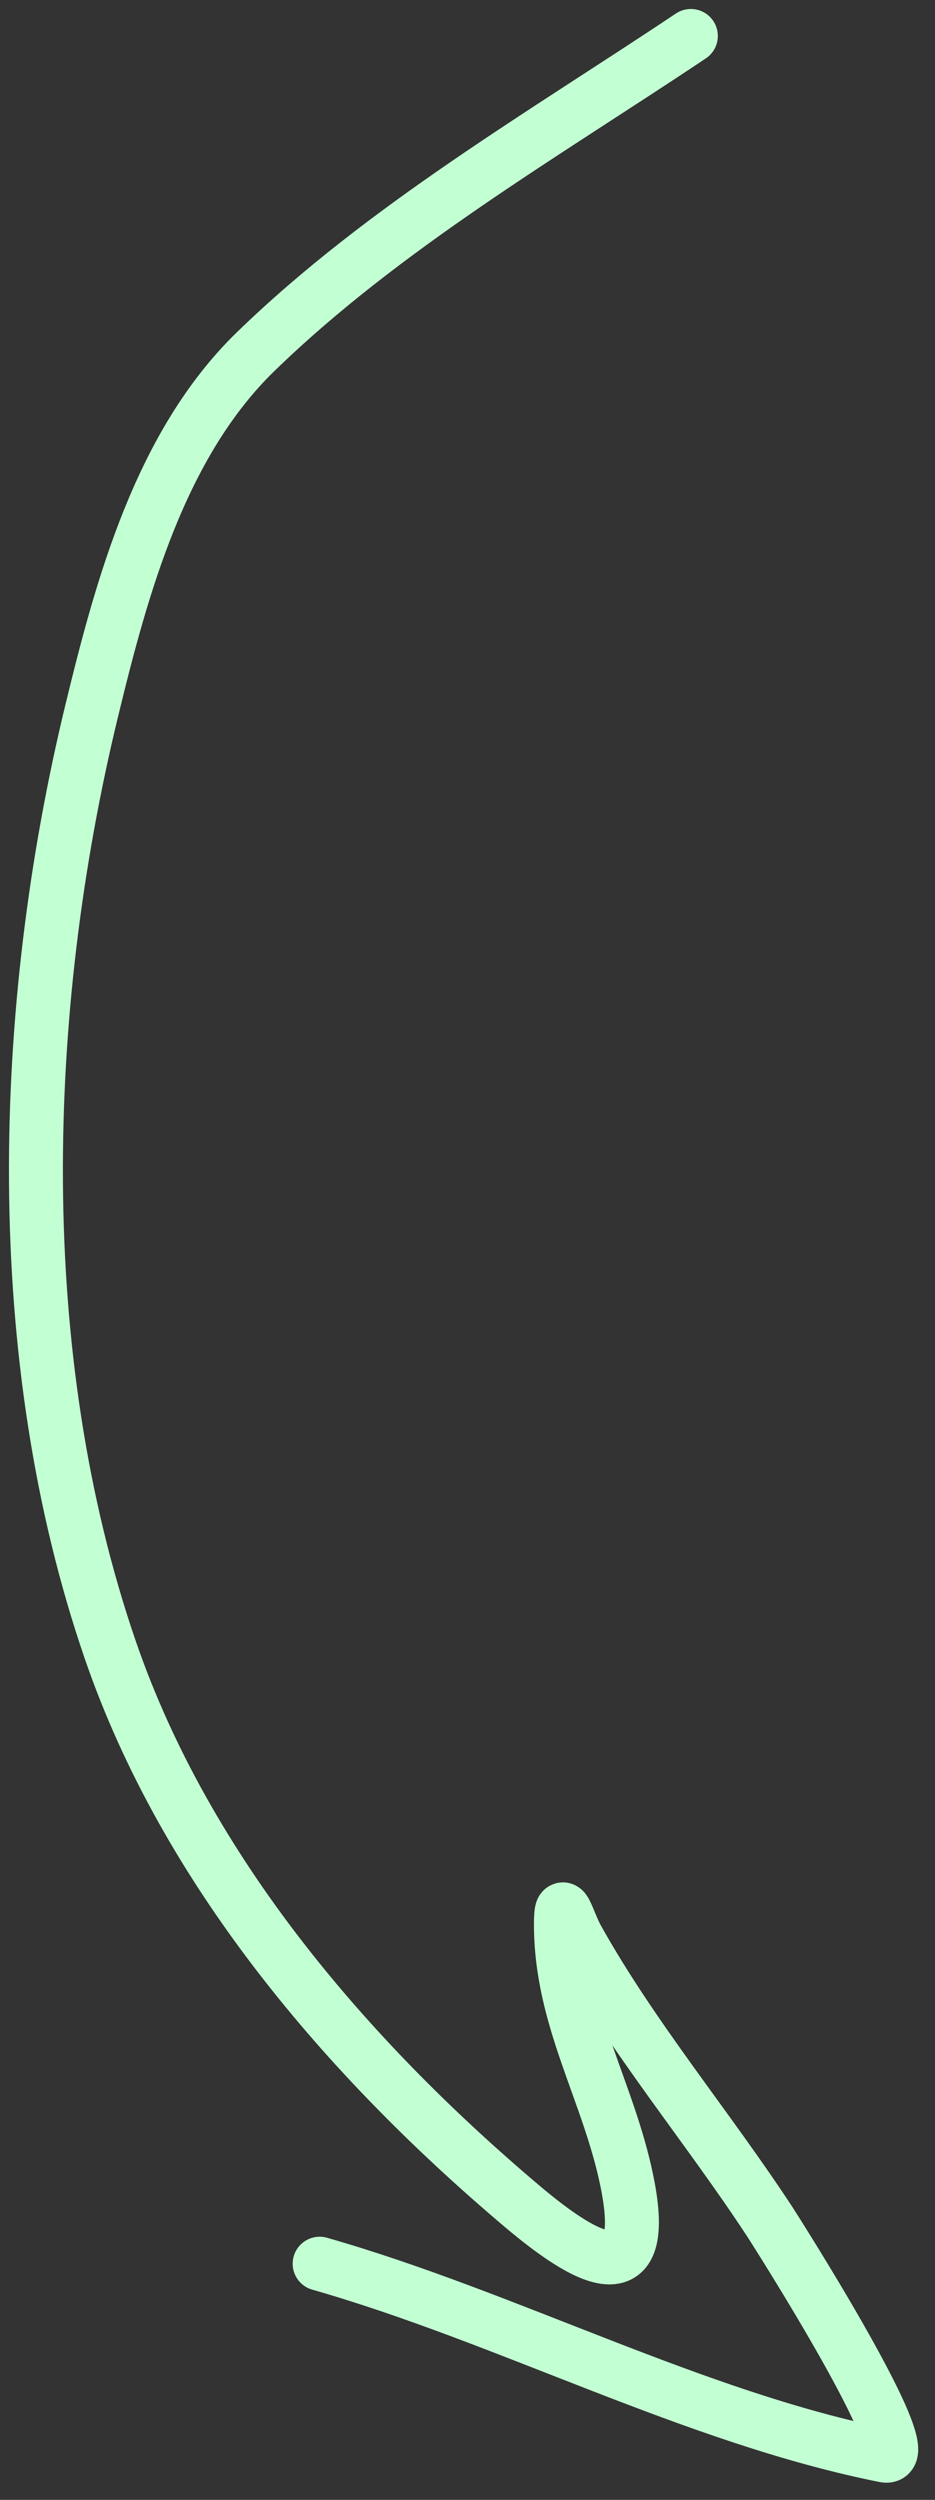 <?xml version="1.0" encoding="UTF-8"?> <svg xmlns="http://www.w3.org/2000/svg" width="52" height="139" viewBox="0 0 52 139" fill="none"><rect x="0" y="0" width="52" height="139" fill="#333333" stroke="none"/><path d="M38.422 2C30.246 7.465 21.332 12.644 14.222 19.548C8.93 24.687 6.784 32.58 5.104 39.505C1.067 56.139 0.521 75.426 6.136 91.747C10.343 103.976 19.244 114.395 29.017 122.657C32.49 125.592 36.201 127.796 34.866 121.28C33.839 116.263 31.196 112.256 31.196 107.001C31.196 105.141 31.567 106.825 32.114 107.804C35.203 113.331 39.371 118.28 42.838 123.574C43.069 123.928 51.381 136.97 49.203 136.535C38.586 134.411 28.252 128.861 17.777 125.868" stroke="#C2FFD3" stroke-width="3" stroke-linecap="round"></path></svg> 